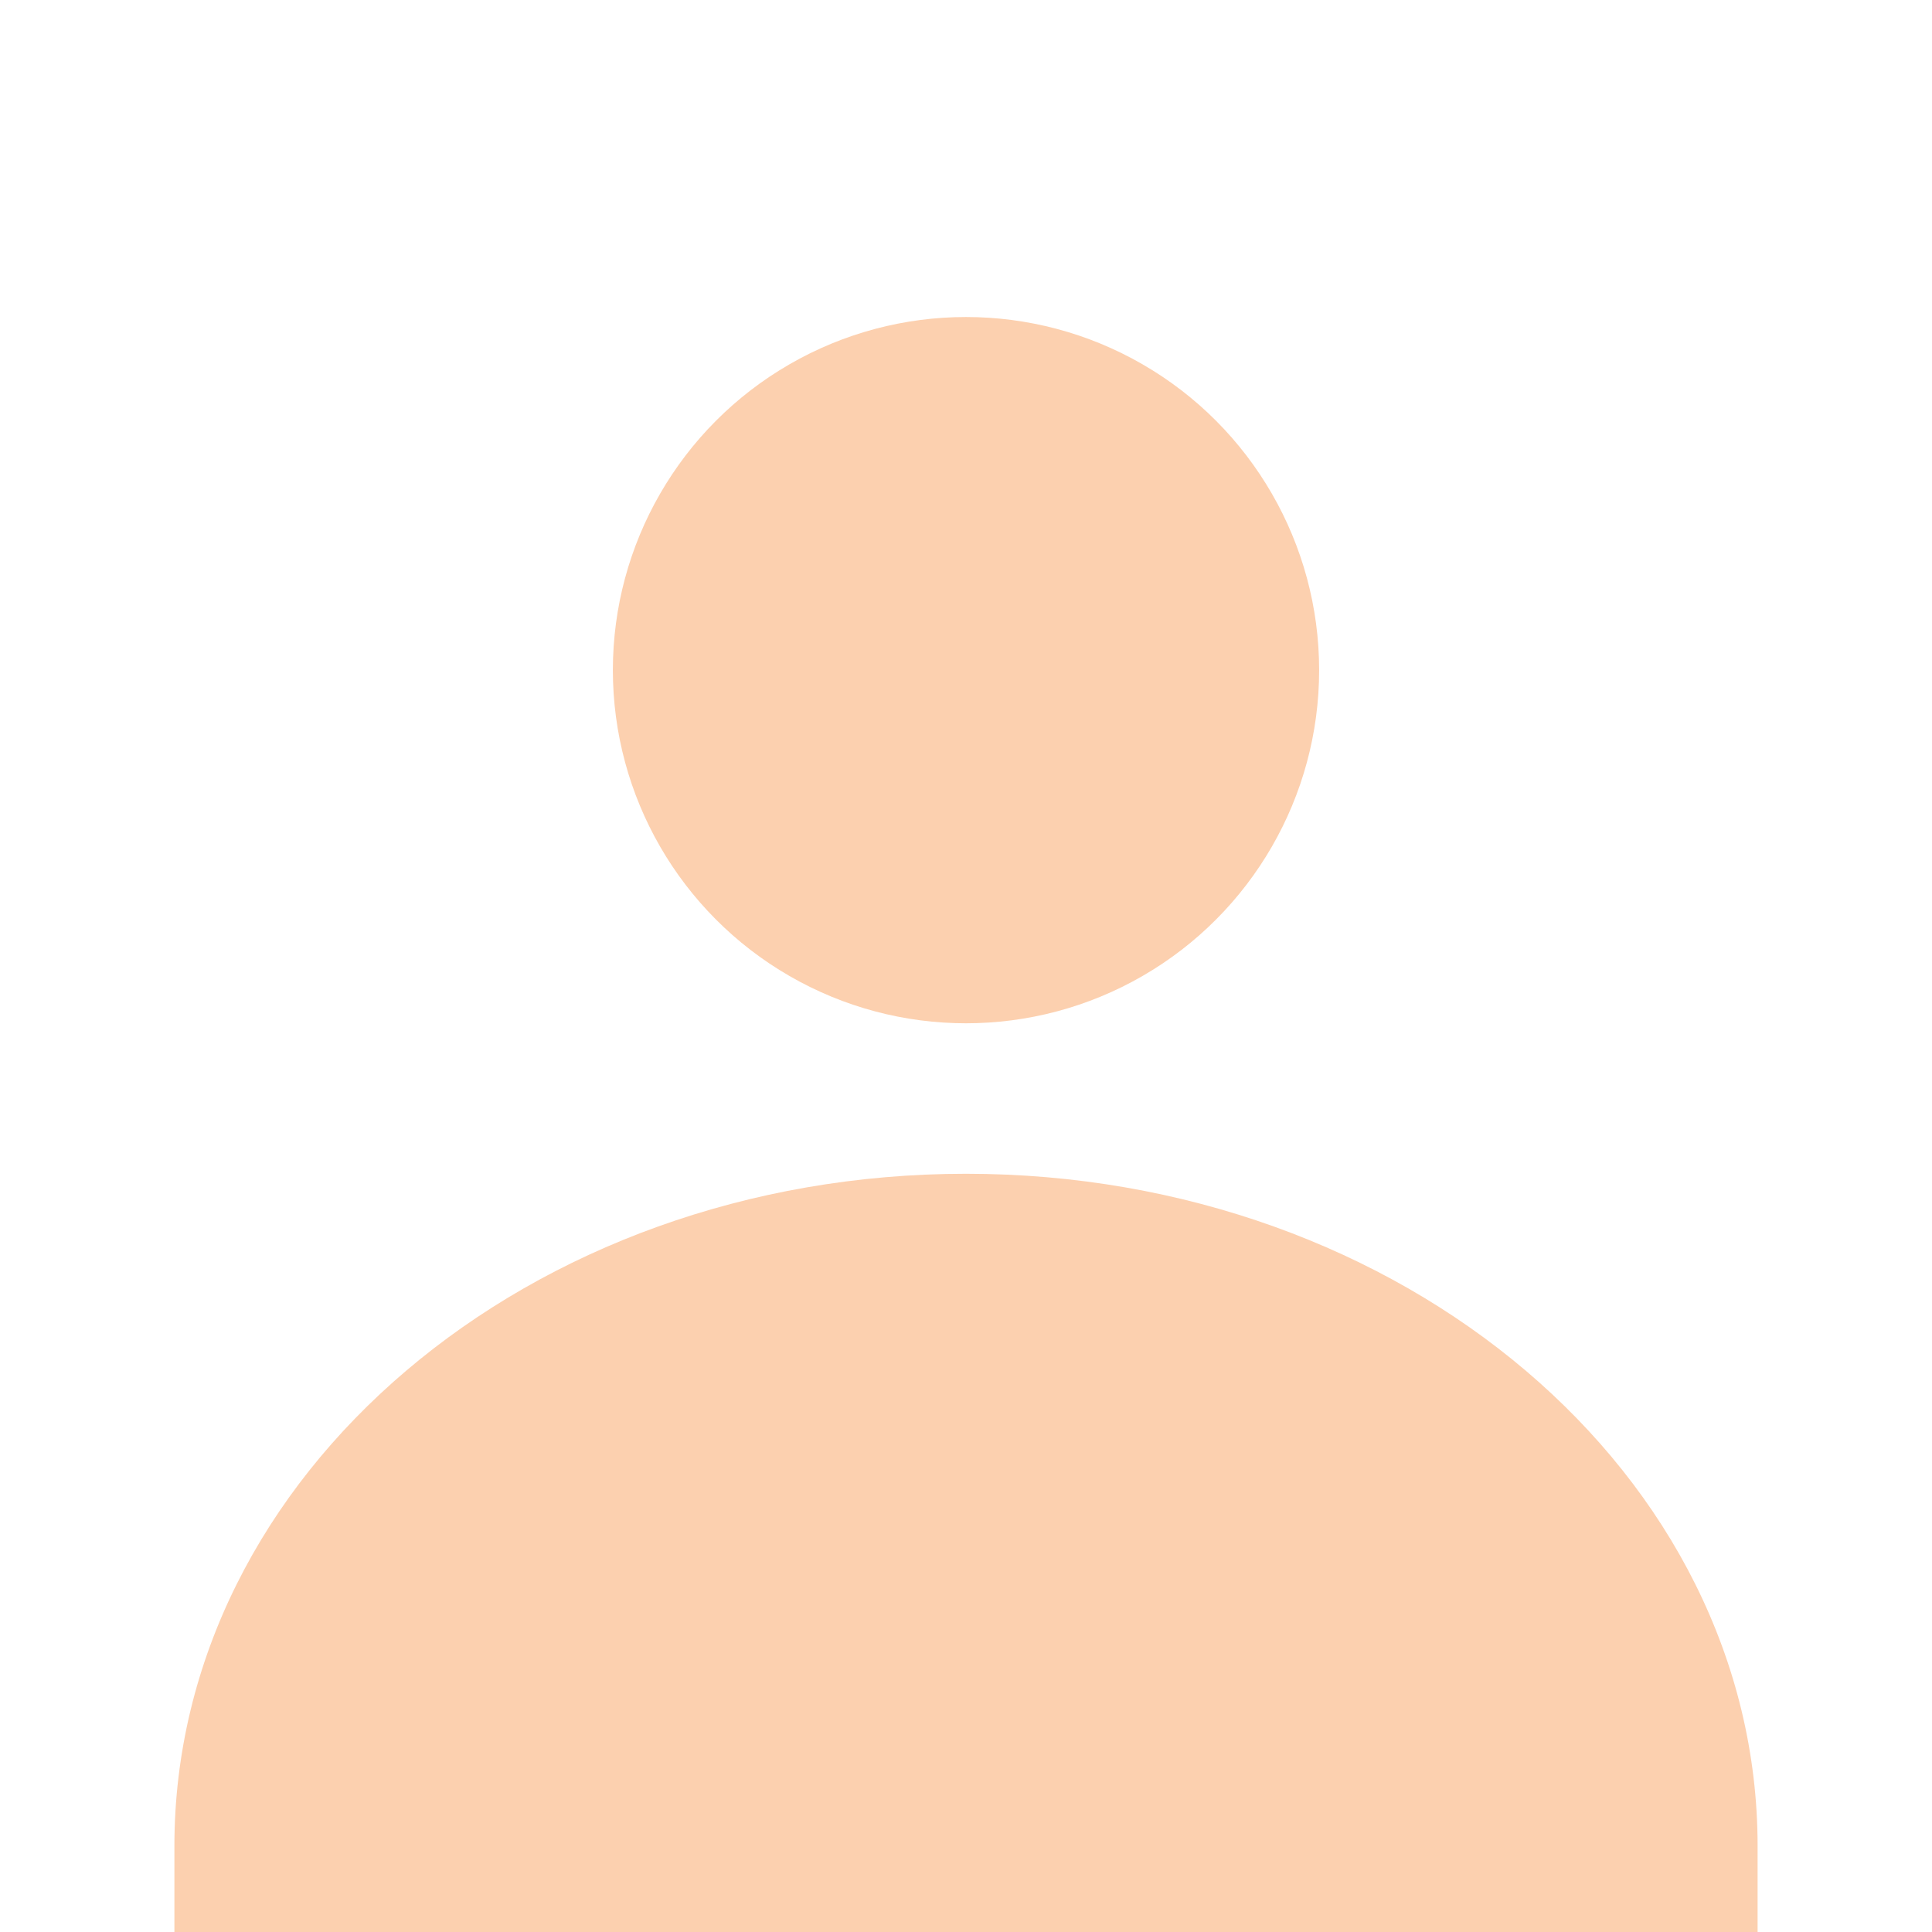 <svg width="1000" height="1000" viewBox="0 0 1000 1000" fill="none" xmlns="http://www.w3.org/2000/svg">
<rect x="0" y="0" width="1000" height="1000" fill="#333333" stroke="none"/>
<g clip-path="url(#clip0_11_2)">
<rect width="1000" height="1000" fill="white"/>
<path d="M500 607.541C273.711 607.541 90.268 763.327 90.268 955.499L90.268 1303.46C142.885 1303.46 863.516 1318.8 909.732 1303.46V955.499C909.732 763.327 726.288 607.541 500 607.541Z" fill="#FCD0AF"/>
<circle cx="500" cy="346.869" r="182.783" fill="#FCD0AF"/>
</g>
<defs>
<clipPath id="clip0_11_2">
<rect width="1000" height="1000" fill="white"/>
</clipPath>
</defs>
</svg>
